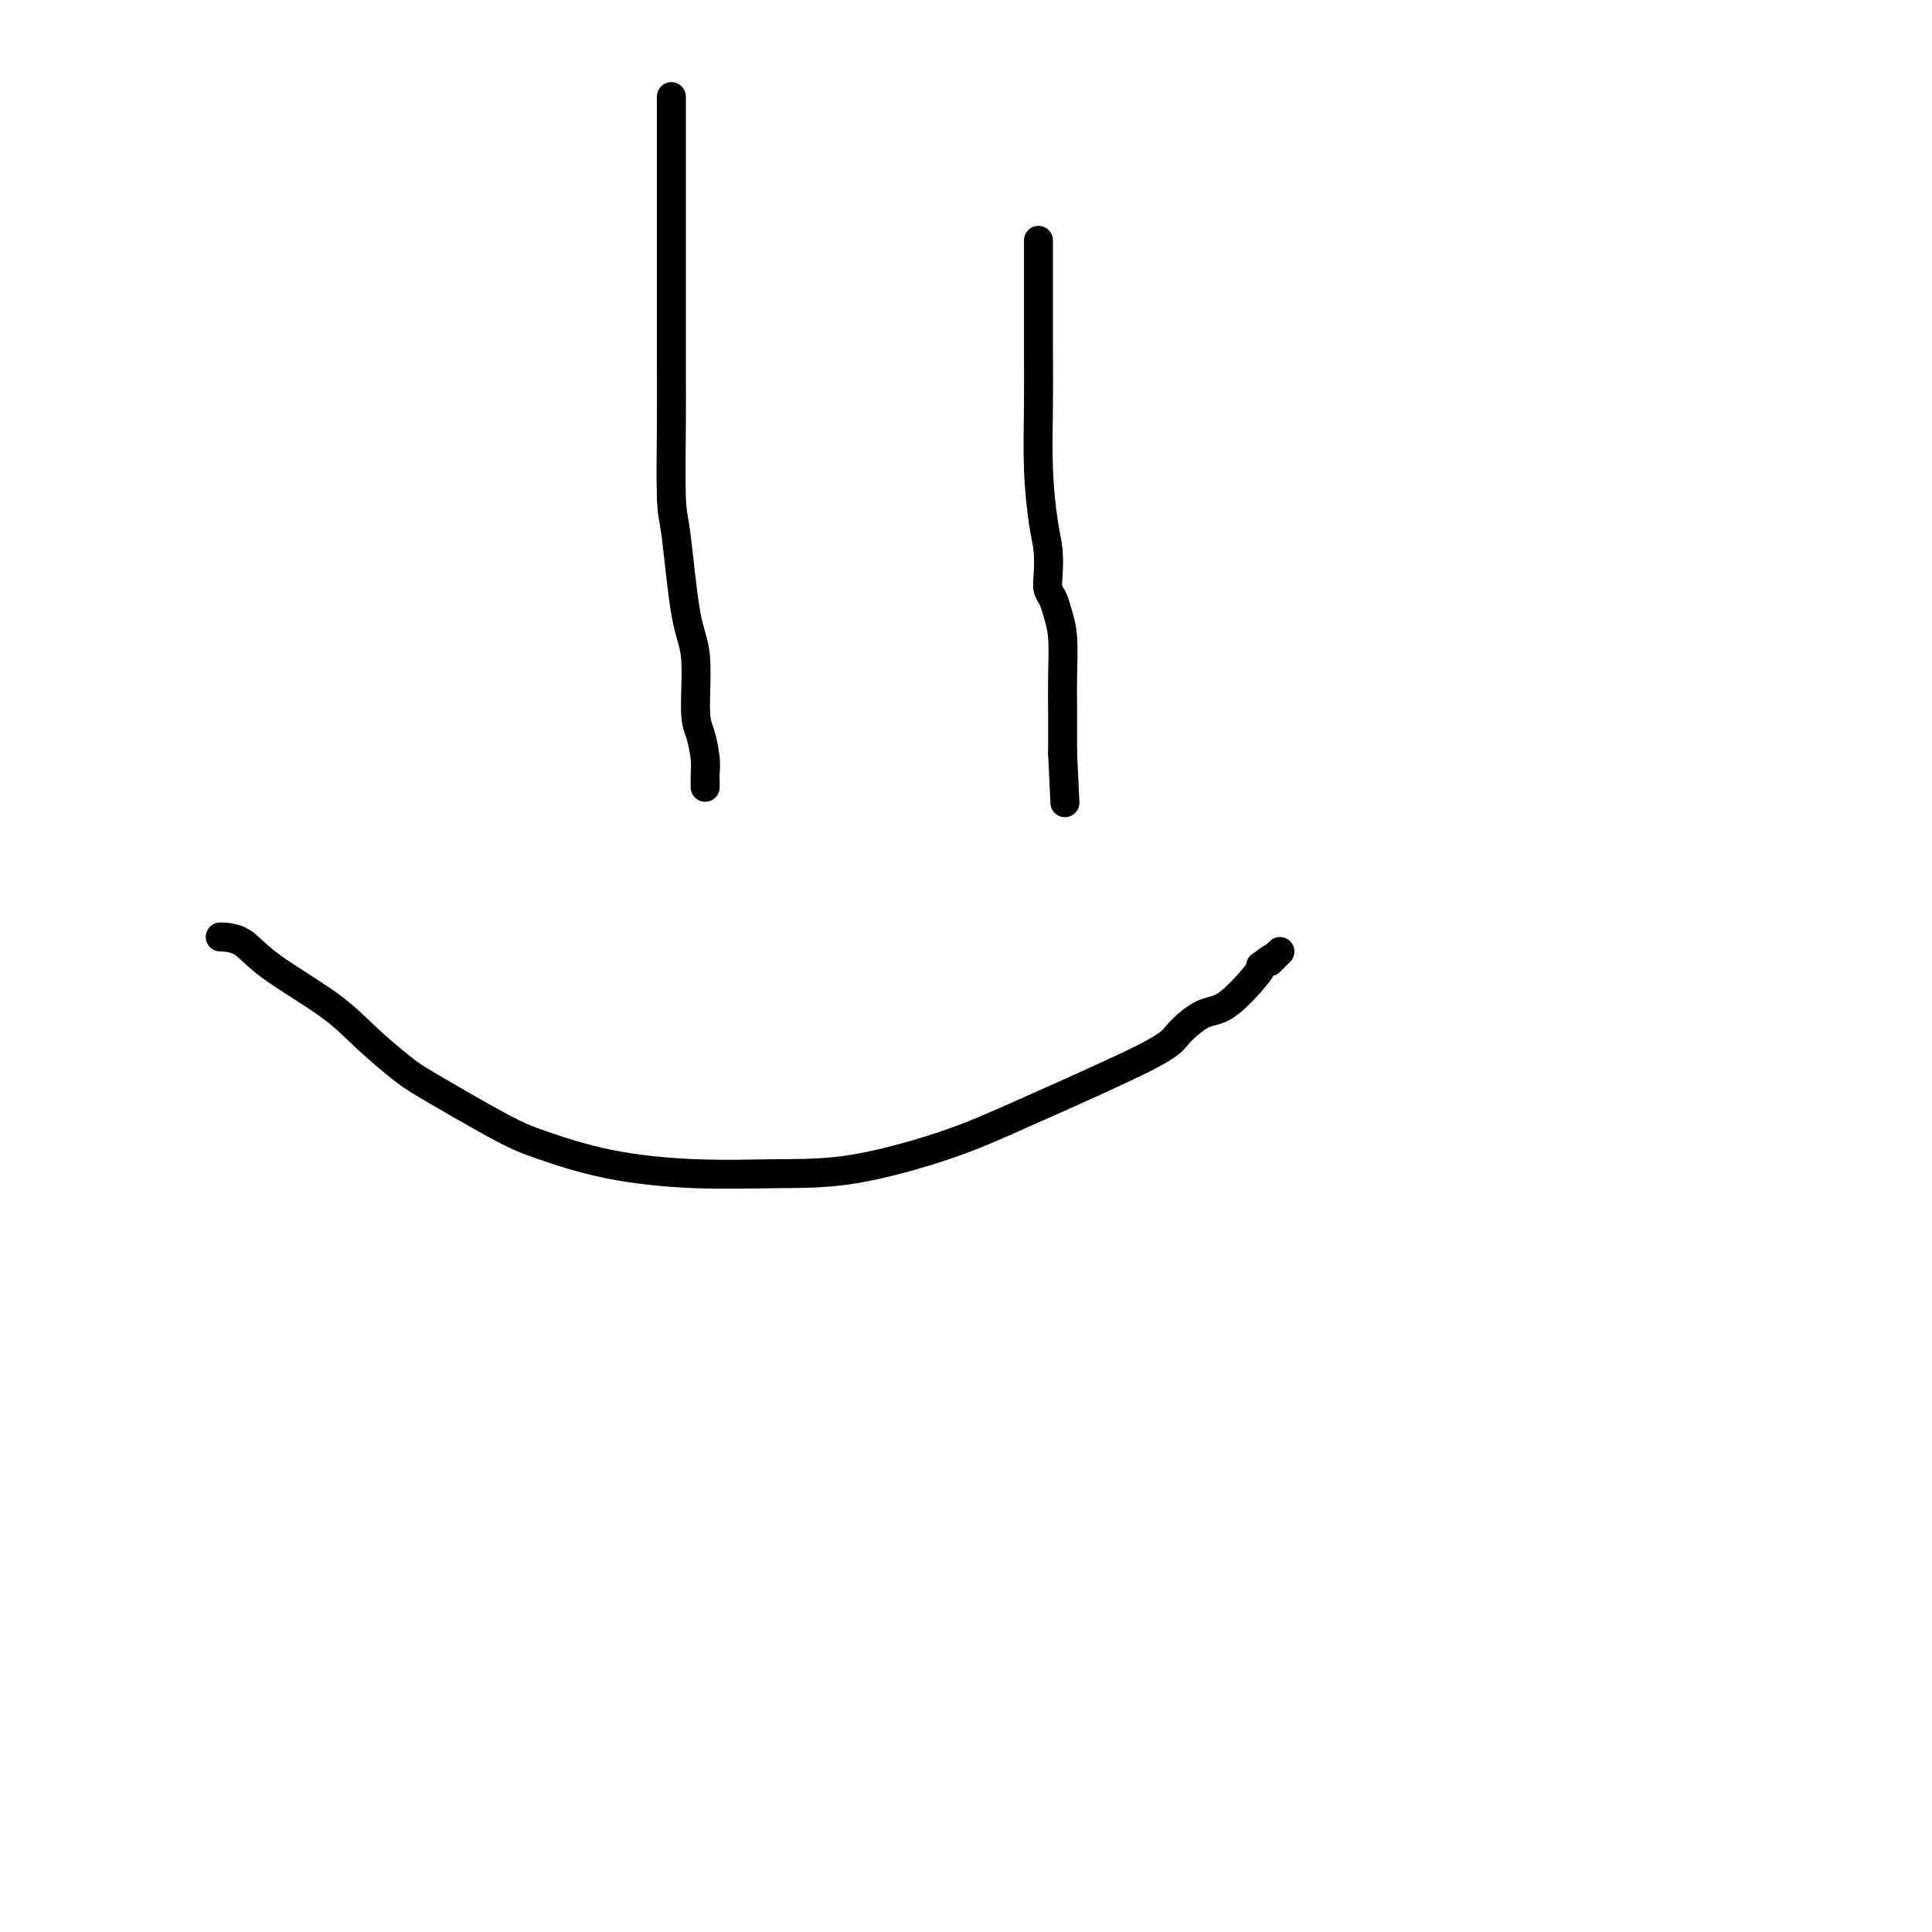 <svg viewBox='0 0 400 400' version='1.1' xmlns='http://www.w3.org/2000/svg' xmlns:xlink='http://www.w3.org/1999/xlink'><g fill='none' stroke='#000000' stroke-width='6' stroke-linecap='round' stroke-linejoin='round'><path d='M139,20c0.000,0.473 0.000,0.945 0,2c-0.000,1.055 -0.000,2.691 0,5c0.000,2.309 0.000,5.290 0,8c-0.000,2.710 -0.001,5.149 0,8c0.001,2.851 0.002,6.113 0,12c-0.002,5.887 -0.009,14.398 0,20c0.009,5.602 0.035,8.294 0,13c-0.035,4.706 -0.129,11.424 0,15c0.129,3.576 0.482,4.009 1,8c0.518,3.991 1.200,11.541 2,16c0.800,4.459 1.717,5.828 2,9c0.283,3.172 -0.068,8.149 0,11c0.068,2.851 0.554,3.577 1,5c0.446,1.423 0.852,3.544 1,5c0.148,1.456 0.040,2.246 0,3c-0.040,0.754 -0.011,1.472 0,2c0.011,0.528 0.003,0.865 0,1c-0.003,0.135 -0.002,0.067 0,0'/><path d='M215,50c-0.000,-0.214 -0.000,-0.429 0,0c0.000,0.429 0.000,1.501 0,2c-0.000,0.499 -0.001,0.424 0,2c0.001,1.576 0.003,4.801 0,8c-0.003,3.199 -0.011,6.370 0,10c0.011,3.630 0.042,7.717 0,12c-0.042,4.283 -0.156,8.761 0,13c0.156,4.239 0.581,8.237 1,11c0.419,2.763 0.833,4.289 1,6c0.167,1.711 0.087,3.605 0,5c-0.087,1.395 -0.181,2.289 0,3c0.181,0.711 0.637,1.239 1,2c0.363,0.761 0.633,1.757 1,3c0.367,1.243 0.830,2.734 1,5c0.170,2.266 0.045,5.309 0,8c-0.045,2.691 -0.012,5.032 0,7c0.012,1.968 0.003,3.562 0,5c-0.003,1.438 -0.002,2.719 0,4'/><path d='M220,156c0.833,17.667 0.417,8.833 0,0'/><path d='M46,194c-0.355,-0.014 -0.709,-0.029 0,0c0.709,0.029 2.483,0.101 4,1c1.517,0.899 2.777,2.623 6,5c3.223,2.377 8.409,5.406 12,8c3.591,2.594 5.587,4.752 8,7c2.413,2.248 5.241,4.587 7,6c1.759,1.413 2.447,1.899 6,4c3.553,2.101 9.970,5.817 14,8c4.030,2.183 5.673,2.834 9,4c3.327,1.166 8.338,2.848 14,4c5.662,1.152 11.974,1.774 18,2c6.026,0.226 11.765,0.055 17,0c5.235,-0.055 9.966,0.006 16,-1c6.034,-1.006 13.369,-3.079 19,-5c5.631,-1.921 9.557,-3.690 17,-7c7.443,-3.310 18.405,-8.162 24,-11c5.595,-2.838 5.825,-3.664 7,-5c1.175,-1.336 3.294,-3.183 5,-4c1.706,-0.817 2.998,-0.605 5,-2c2.002,-1.395 4.715,-4.399 6,-6c1.285,-1.601 1.143,-1.801 1,-2'/><path d='M261,200c4.121,-3.121 2.424,-1.424 2,-1c-0.424,0.424 0.424,-0.424 1,-1c0.576,-0.576 0.879,-0.879 1,-1c0.121,-0.121 0.061,-0.061 0,0'/></g>
</svg>